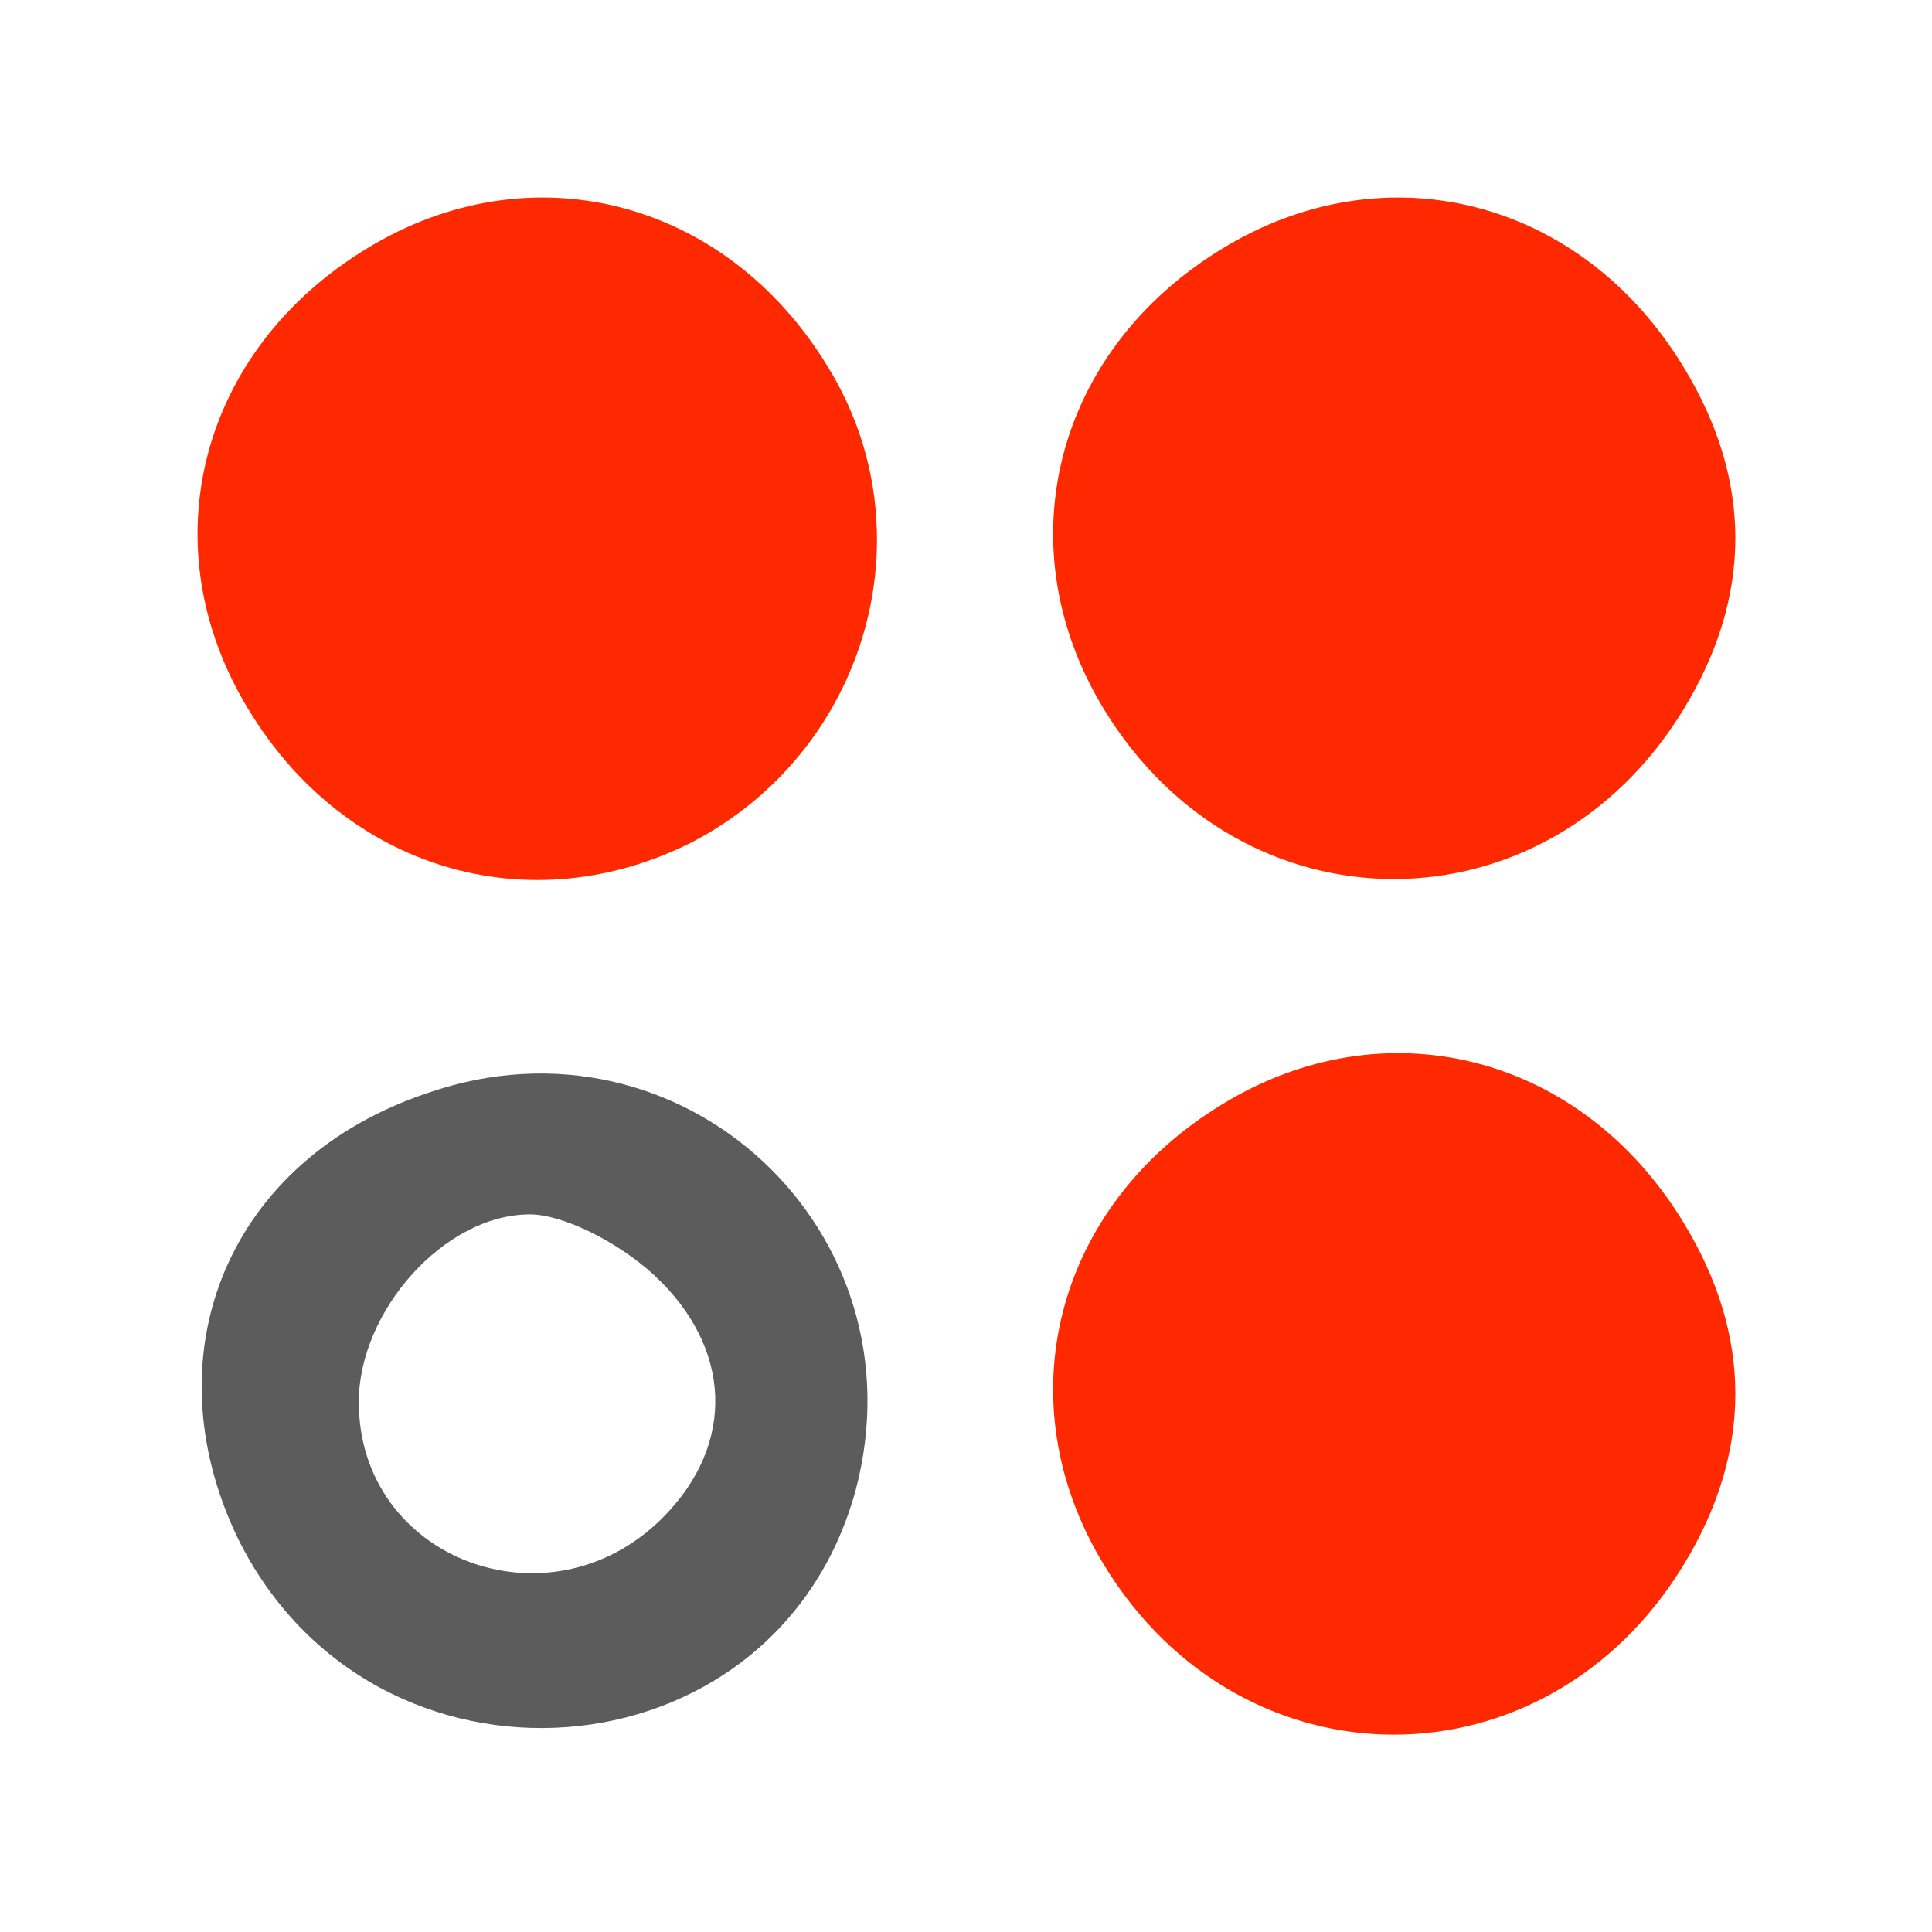 <?xml version="1.0" standalone="no"?>
<!DOCTYPE svg PUBLIC "-//W3C//DTD SVG 20010904//EN"
 "http://www.w3.org/TR/2001/REC-SVG-20010904/DTD/svg10.dtd">
<svg version="1.0" xmlns="http://www.w3.org/2000/svg"
 width="70pt" height="70pt" viewBox="0 0 70 70"
 preserveAspectRatio="xMidYMid meet">
<g transform="translate(0,70) scale(0.1,-0.1)"
fill="#5C5C5C" stroke="none">
<path fill="#FF2900" d="M133 610 c-61 -37 -79 -108 -43 -167 35 -58 102 -78 161 -48 63 33
86 112 49 172 -37 61 -108 79 -167 43z"/>
<path fill="#FF2900" d="M443 610 c-61 -37 -79 -108 -43 -167 50 -82 160 -82 210 0 25 41 25
83 0 124 -37 61 -108 79 -167 43z"/>
<path  d="M155 304 c-72 -24 -101 -94 -69 -161 49 -100 195 -89 224 17 25 94
-63 176 -155 144z m82 -66 c28 -26 30 -61 3 -88 -41 -41 -110 -15 -110 42 0
33 31 68 62 68 12 0 32 -10 45 -22z"/>
<path fill="#FF2900" d="M443 300 c-61 -37 -79 -108 -43 -167 50 -82 160 -82 210 0 25 41 25
83 0 124 -37 61 -108 79 -167 43z"/>
</g>
</svg>
